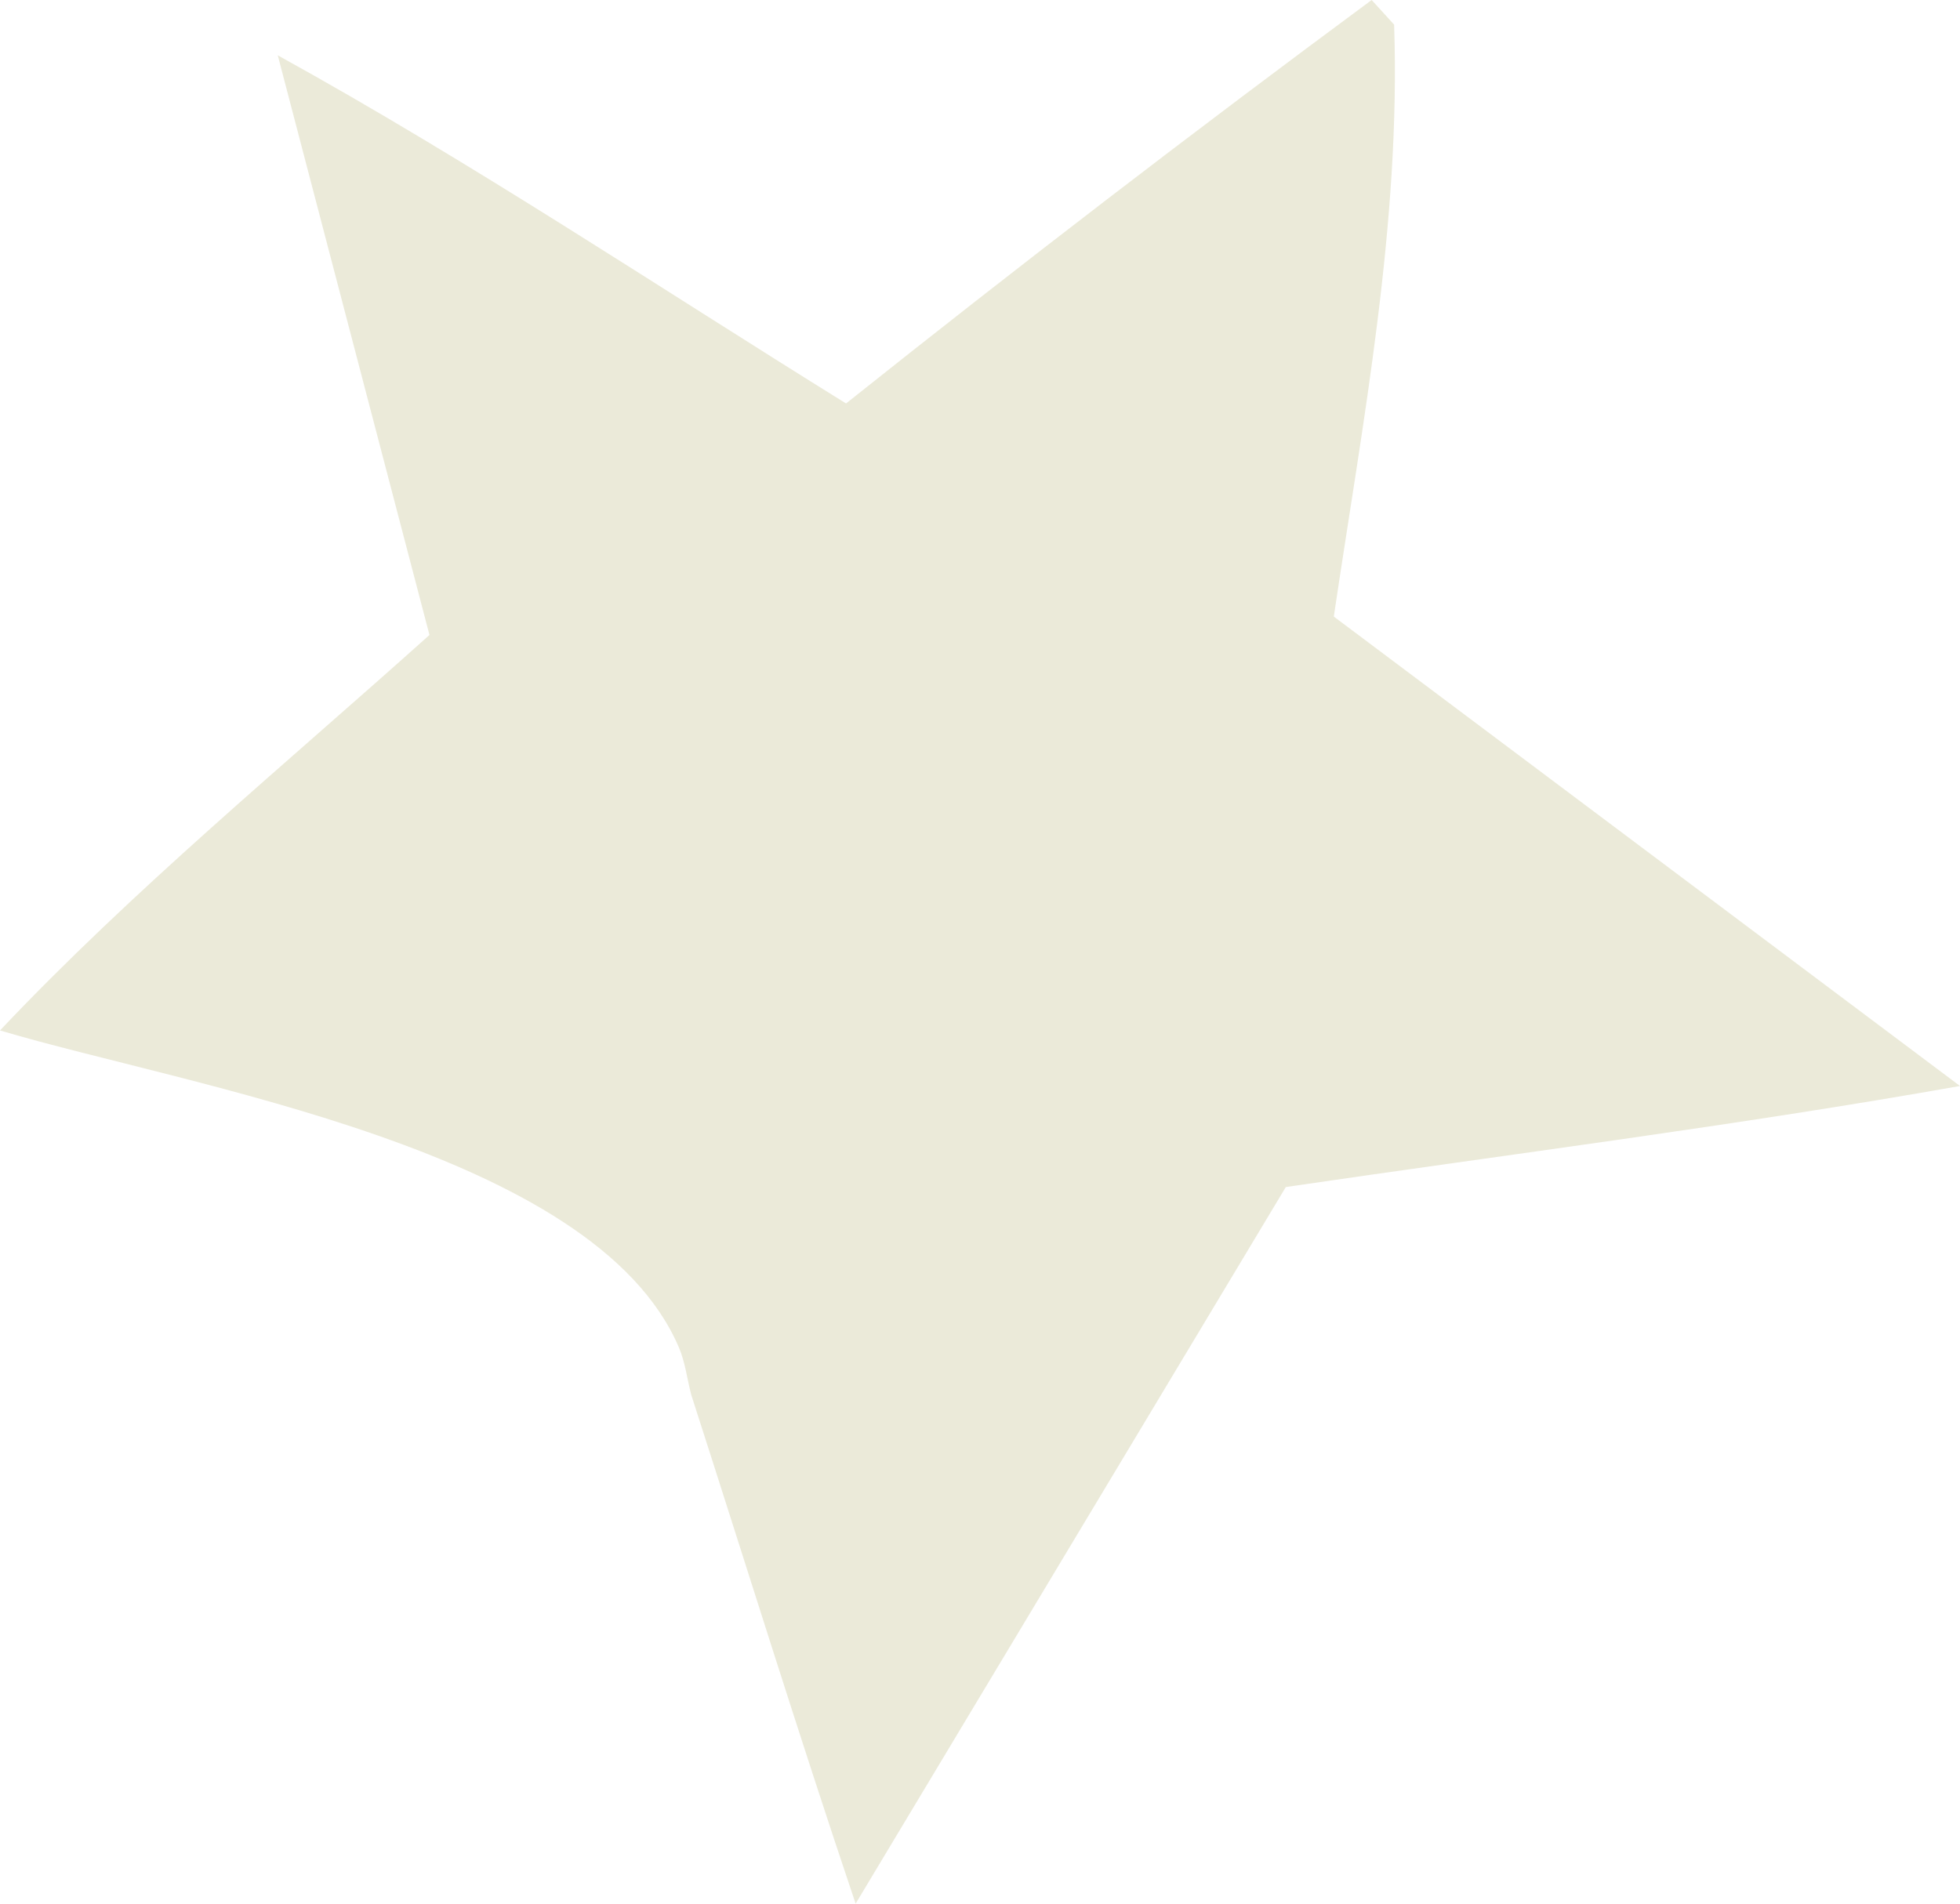 <?xml version="1.0" encoding="UTF-8"?> <svg xmlns="http://www.w3.org/2000/svg" width="35" height="34" viewBox="0 0 35 34" fill="none"><path d="M24.494 0L24.895 0.44C25.014 4 24.339 7.502 23.818 11.012L35 19.396C31.012 20.104 26.969 20.612 22.961 21.201L15.279 34C14.263 30.986 13.32 27.941 12.344 24.913C12.269 24.629 12.237 24.33 12.121 24.061C10.604 20.524 3.351 19.404 0 18.404C2.369 15.896 5.102 13.645 7.669 11.341L4.96 0.988C8.415 2.895 11.75 5.123 15.108 7.206C18.194 4.746 21.323 2.344 24.494 0Z" fill="#EBEAD9"></path></svg> 